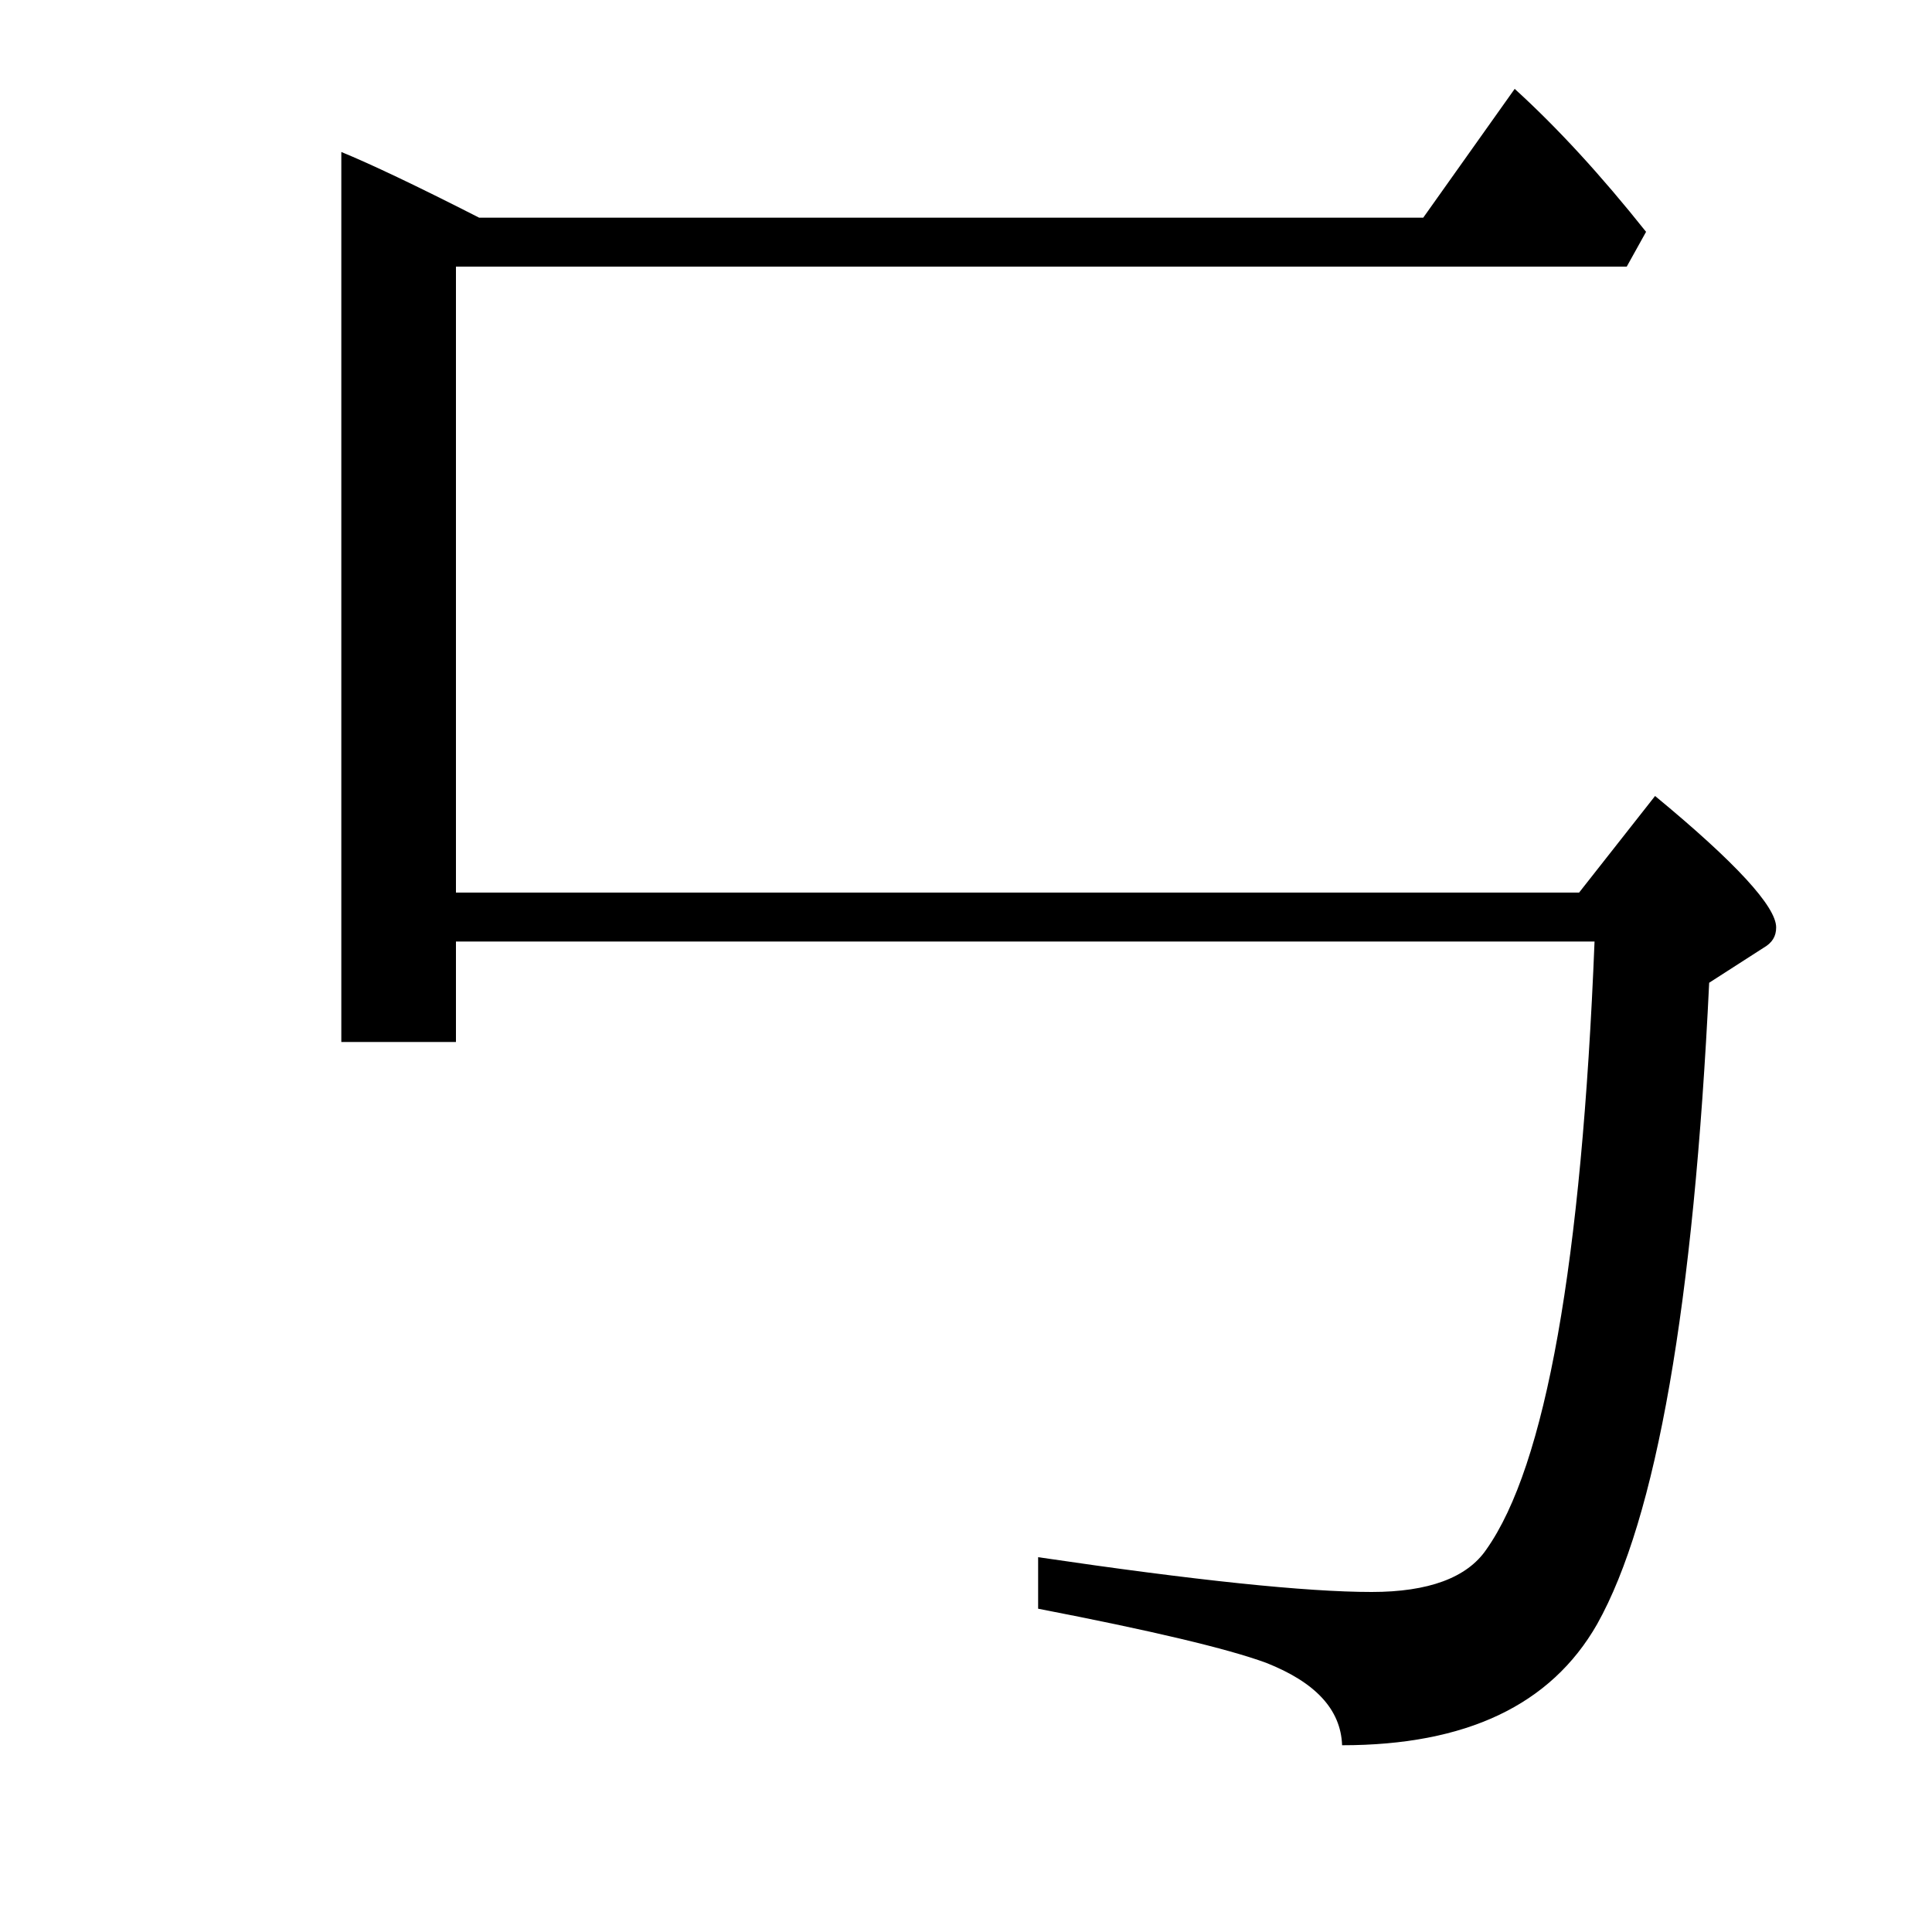 <?xml version="1.0" encoding="utf-8"?>
<!-- Generator: Adobe Illustrator 19.0.0, SVG Export Plug-In . SVG Version: 6.00 Build 0)  -->
<svg version="1.1" id="圖層_1" xmlns="http://www.w3.org/2000/svg" xmlns:xlink="http://www.w3.org/1999/xlink" x="0px" y="0px"
	 viewBox="45 -33.8 150 150" style="enable-background:new 45 -33.8 150 150;" xml:space="preserve">
<style type="text/css">
	.st0{enable-background:new    ;}
</style>
<g class="st0">
	<path d="M80.4,39.2v7.9h-8.9V-22c2.2,0.9,5.8,2.6,10.7,5.1h73.3l7.1-10c3.3,3,6.7,6.7,10.2,11.1l-1.5,2.7H80.4v48.6h87.2l5.9-7.5
		c6.3,5.2,9.4,8.6,9.4,10.2c0,0.7-0.3,1.2-1,1.6l-4.2,2.7c-1.2,25-4.1,41.6-8.7,49.8c-3.6,6.3-10.2,9.4-19.8,9.4
		c-0.1-2.8-2.1-4.9-5.9-6.4c-3-1.1-8.9-2.5-17.7-4.2v-4c12.2,1.8,20.8,2.7,25.9,2.7c4.4,0,7.4-1.1,8.9-3.3
		c4.6-6.5,7.4-22.2,8.4-47.2H80.4z"/>
</g>
</svg>
